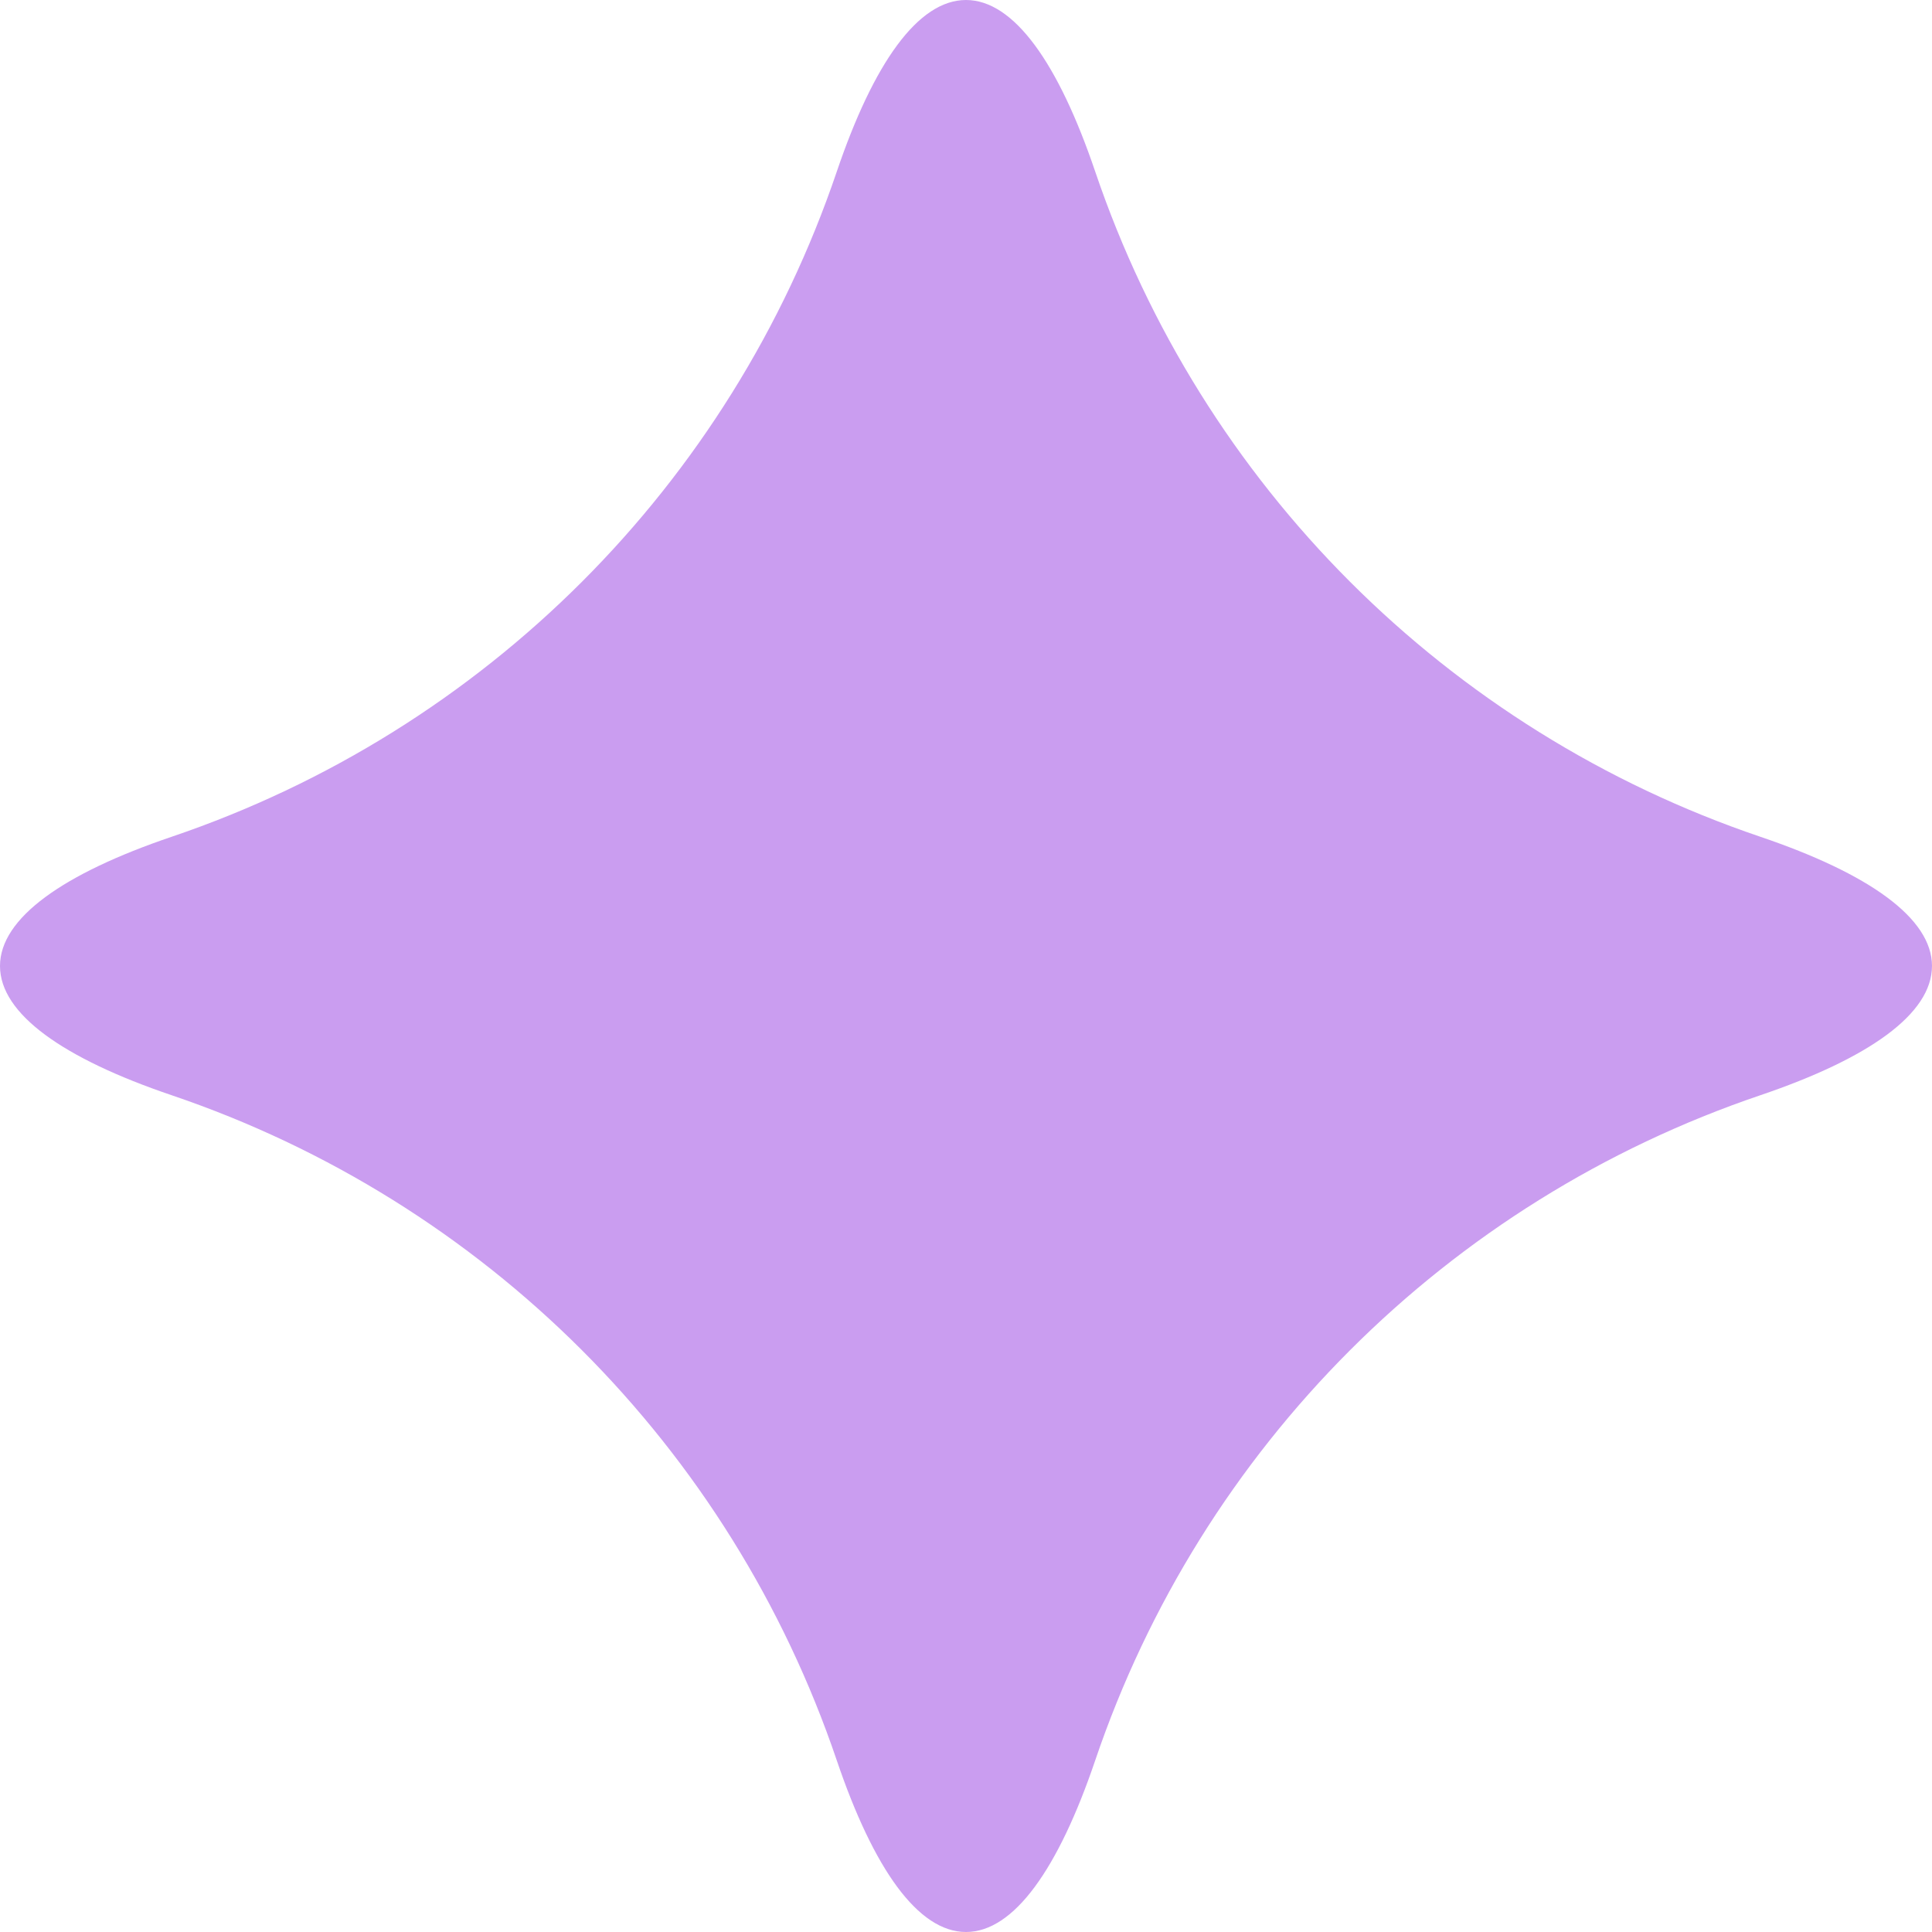 <?xml version="1.0" encoding="UTF-8"?>
<svg xmlns="http://www.w3.org/2000/svg" width="259" height="259" viewBox="0 0 259 259" fill="none">
  <path d="M259 129.5C259 123.066 250.504 117.098 236.007 112.182C193.983 97.935 161.066 65.017 146.819 22.994C141.903 8.496 135.935 0 129.499 0C123.063 0 117.097 8.496 112.181 22.994C97.934 65.017 65.017 97.935 22.993 112.182C8.496 117.098 0 123.066 0 129.5C0 135.934 8.496 141.902 22.993 146.818C65.017 161.065 97.934 193.983 112.181 236.007C117.097 250.504 123.065 259 129.499 259C135.933 259 141.901 250.504 146.817 236.007C161.064 193.983 193.981 161.065 236.005 146.818C250.502 141.902 258.998 135.934 258.998 129.5L259 129.5Z" fill="#CA9DF0"></path>
</svg>

